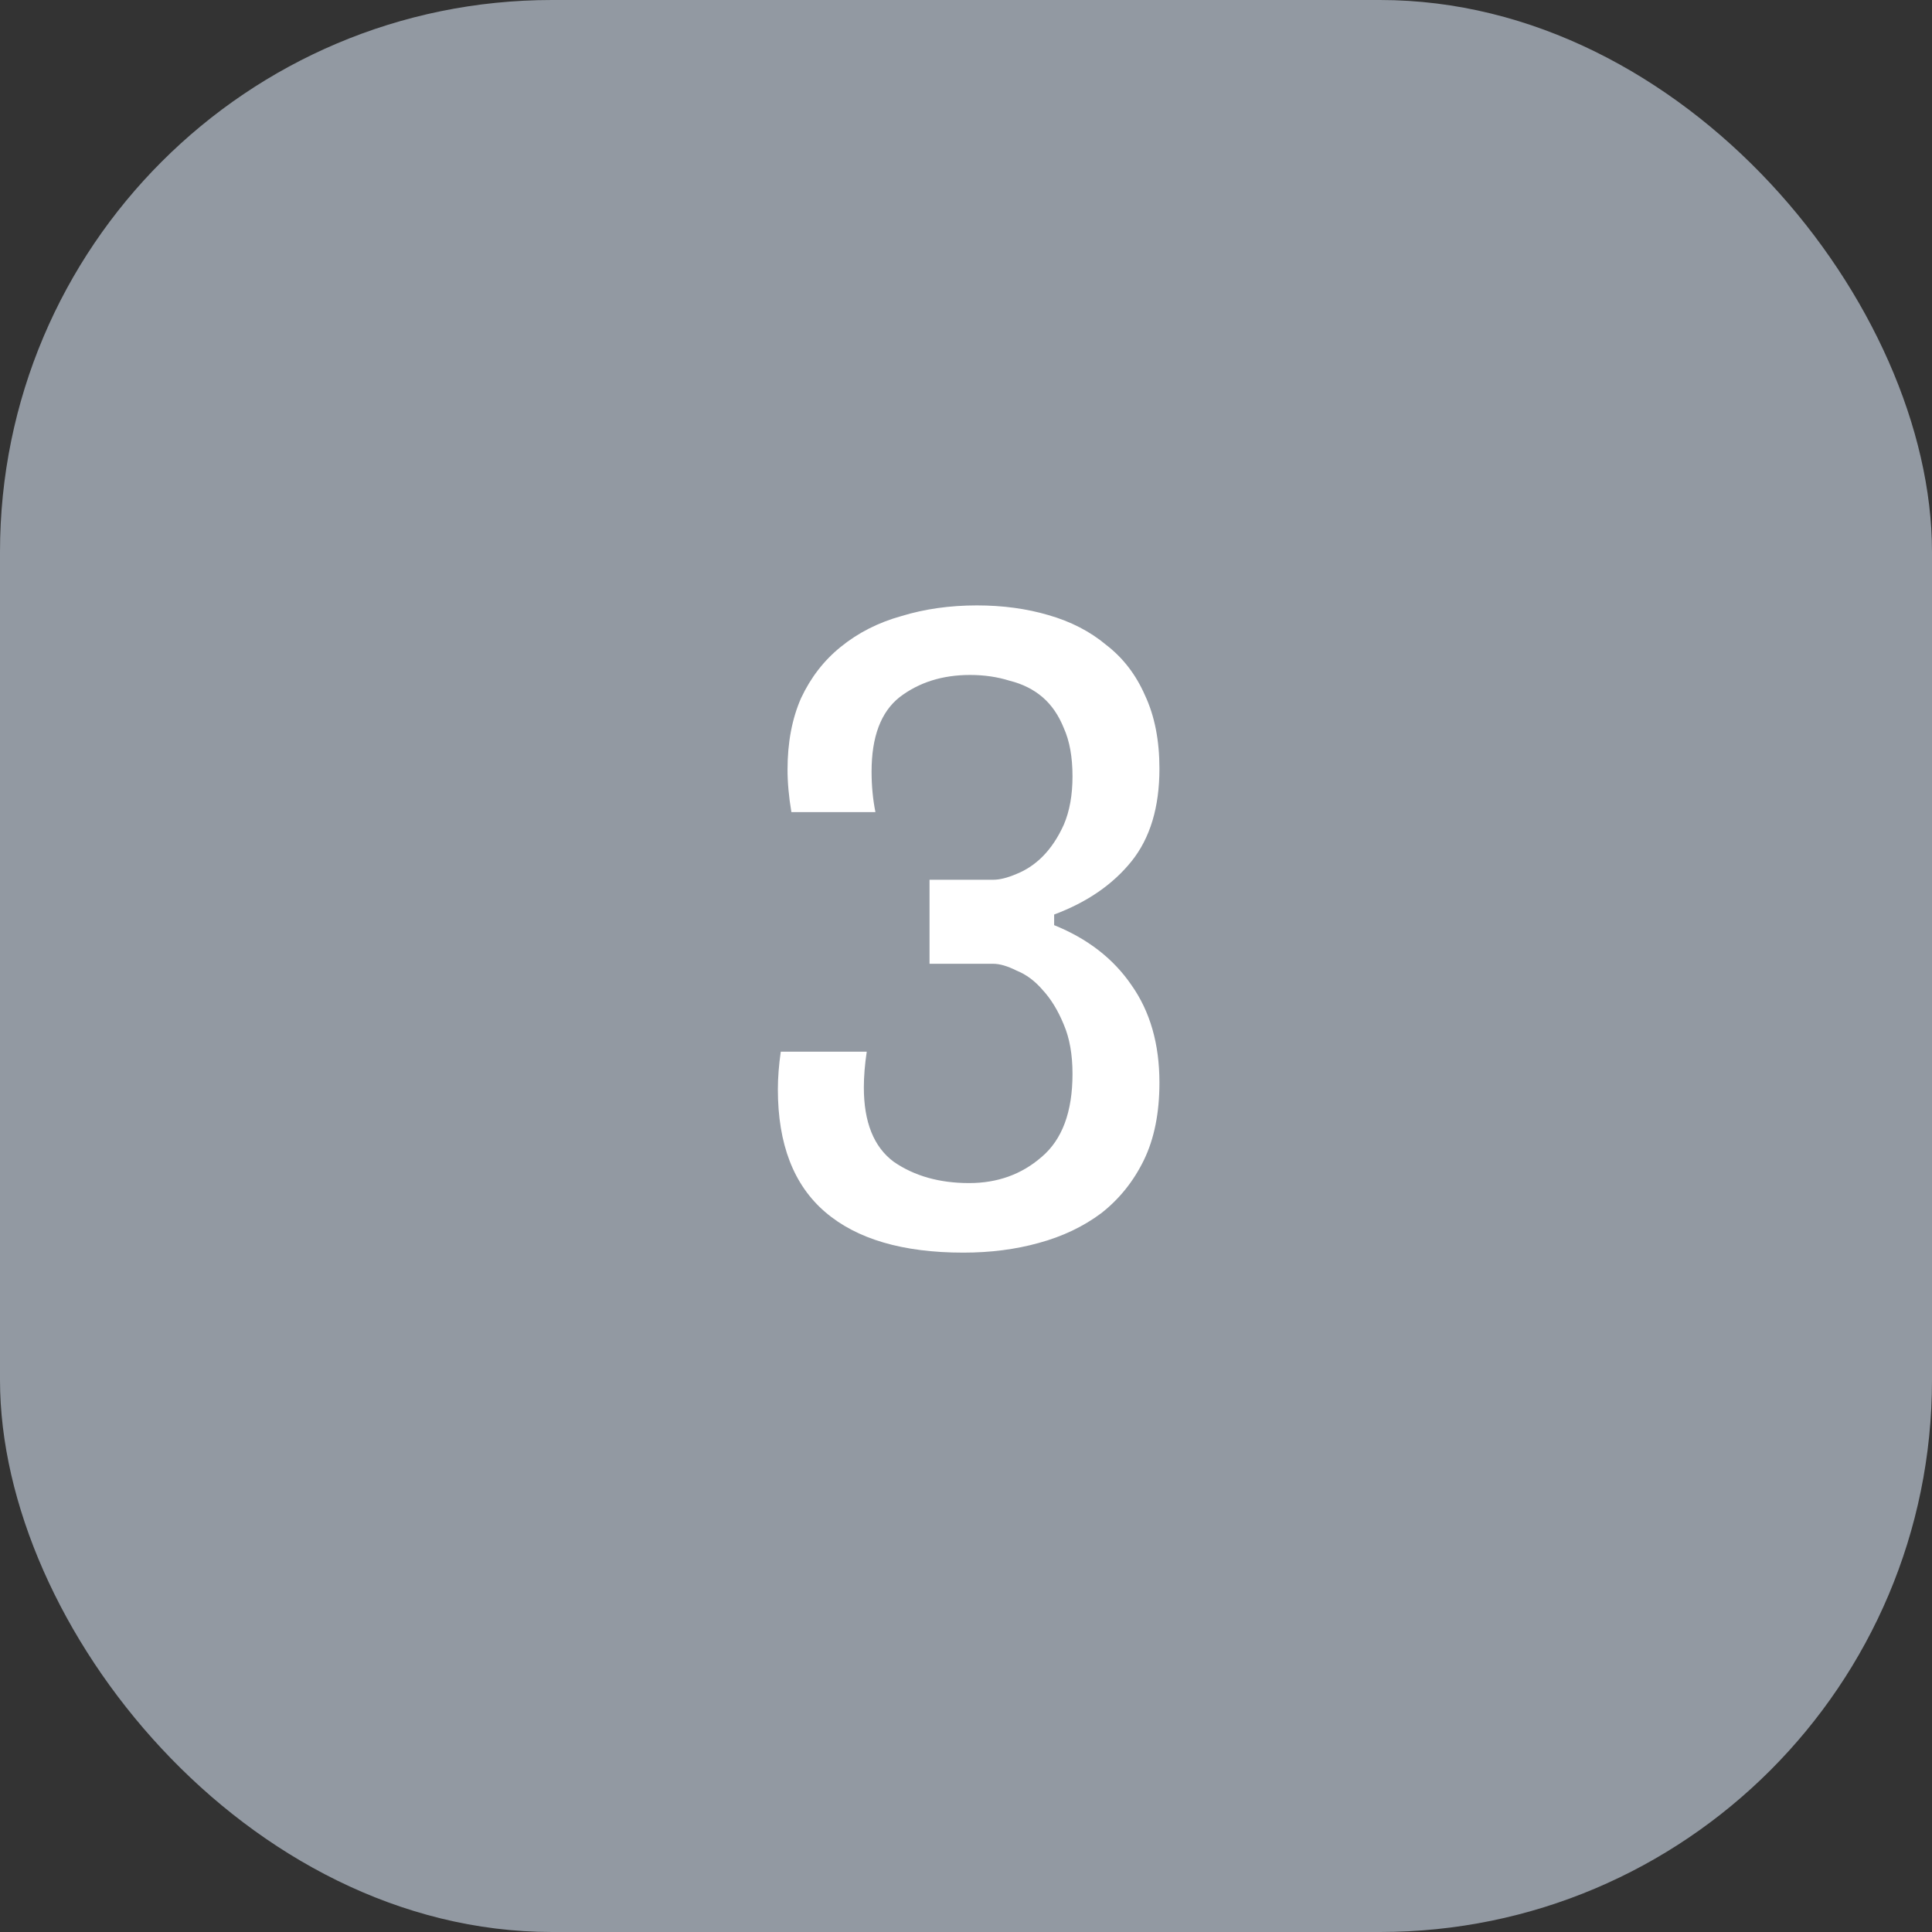 <svg width="56" height="56" viewBox="0 0 56 56" fill="none" xmlns="http://www.w3.org/2000/svg">
<rect x="0" y="0" width="56" height="56" fill="#333333" stroke="none"/>
<rect width="56" height="56" rx="16" fill="#9299A2"/>
<path d="M22.939 23.54C22.901 23.316 22.873 23.101 22.855 22.896C22.836 22.691 22.827 22.495 22.827 22.308C22.827 21.524 22.957 20.833 23.219 20.236C23.499 19.639 23.881 19.144 24.367 18.752C24.871 18.341 25.459 18.043 26.131 17.856C26.803 17.651 27.531 17.548 28.315 17.548C29.061 17.548 29.752 17.641 30.387 17.828C31.04 18.015 31.6 18.304 32.067 18.696C32.552 19.069 32.925 19.555 33.187 20.152C33.467 20.749 33.607 21.459 33.607 22.28C33.607 23.4 33.336 24.296 32.795 24.968C32.253 25.64 31.507 26.153 30.555 26.508V26.816C31.525 27.208 32.272 27.787 32.795 28.552C33.336 29.317 33.607 30.26 33.607 31.38C33.607 32.257 33.457 33.004 33.159 33.62C32.86 34.236 32.449 34.749 31.927 35.16C31.404 35.552 30.797 35.841 30.107 36.028C29.435 36.215 28.707 36.308 27.923 36.308C26.168 36.308 24.833 35.916 23.919 35.132C23.004 34.348 22.547 33.163 22.547 31.576C22.547 31.24 22.575 30.876 22.631 30.484H25.123C25.067 30.857 25.039 31.203 25.039 31.52C25.039 32.528 25.328 33.247 25.907 33.676C26.504 34.087 27.232 34.292 28.091 34.292C28.912 34.292 29.612 34.04 30.191 33.536C30.788 33.032 31.087 32.229 31.087 31.128C31.087 30.568 31.003 30.092 30.835 29.7C30.667 29.289 30.461 28.953 30.219 28.692C29.995 28.431 29.743 28.244 29.463 28.132C29.201 28.001 28.977 27.936 28.791 27.936H26.943V25.5H28.791C28.977 25.5 29.201 25.444 29.463 25.332C29.743 25.22 29.995 25.052 30.219 24.828C30.461 24.585 30.667 24.277 30.835 23.904C31.003 23.512 31.087 23.045 31.087 22.504C31.087 21.944 31.003 21.477 30.835 21.104C30.685 20.731 30.48 20.432 30.219 20.208C29.957 19.984 29.64 19.825 29.267 19.732C28.912 19.62 28.529 19.564 28.119 19.564C27.316 19.564 26.635 19.779 26.075 20.208C25.533 20.637 25.263 21.356 25.263 22.364C25.263 22.775 25.3 23.167 25.375 23.54H22.939Z" fill="white"/>
</svg>
